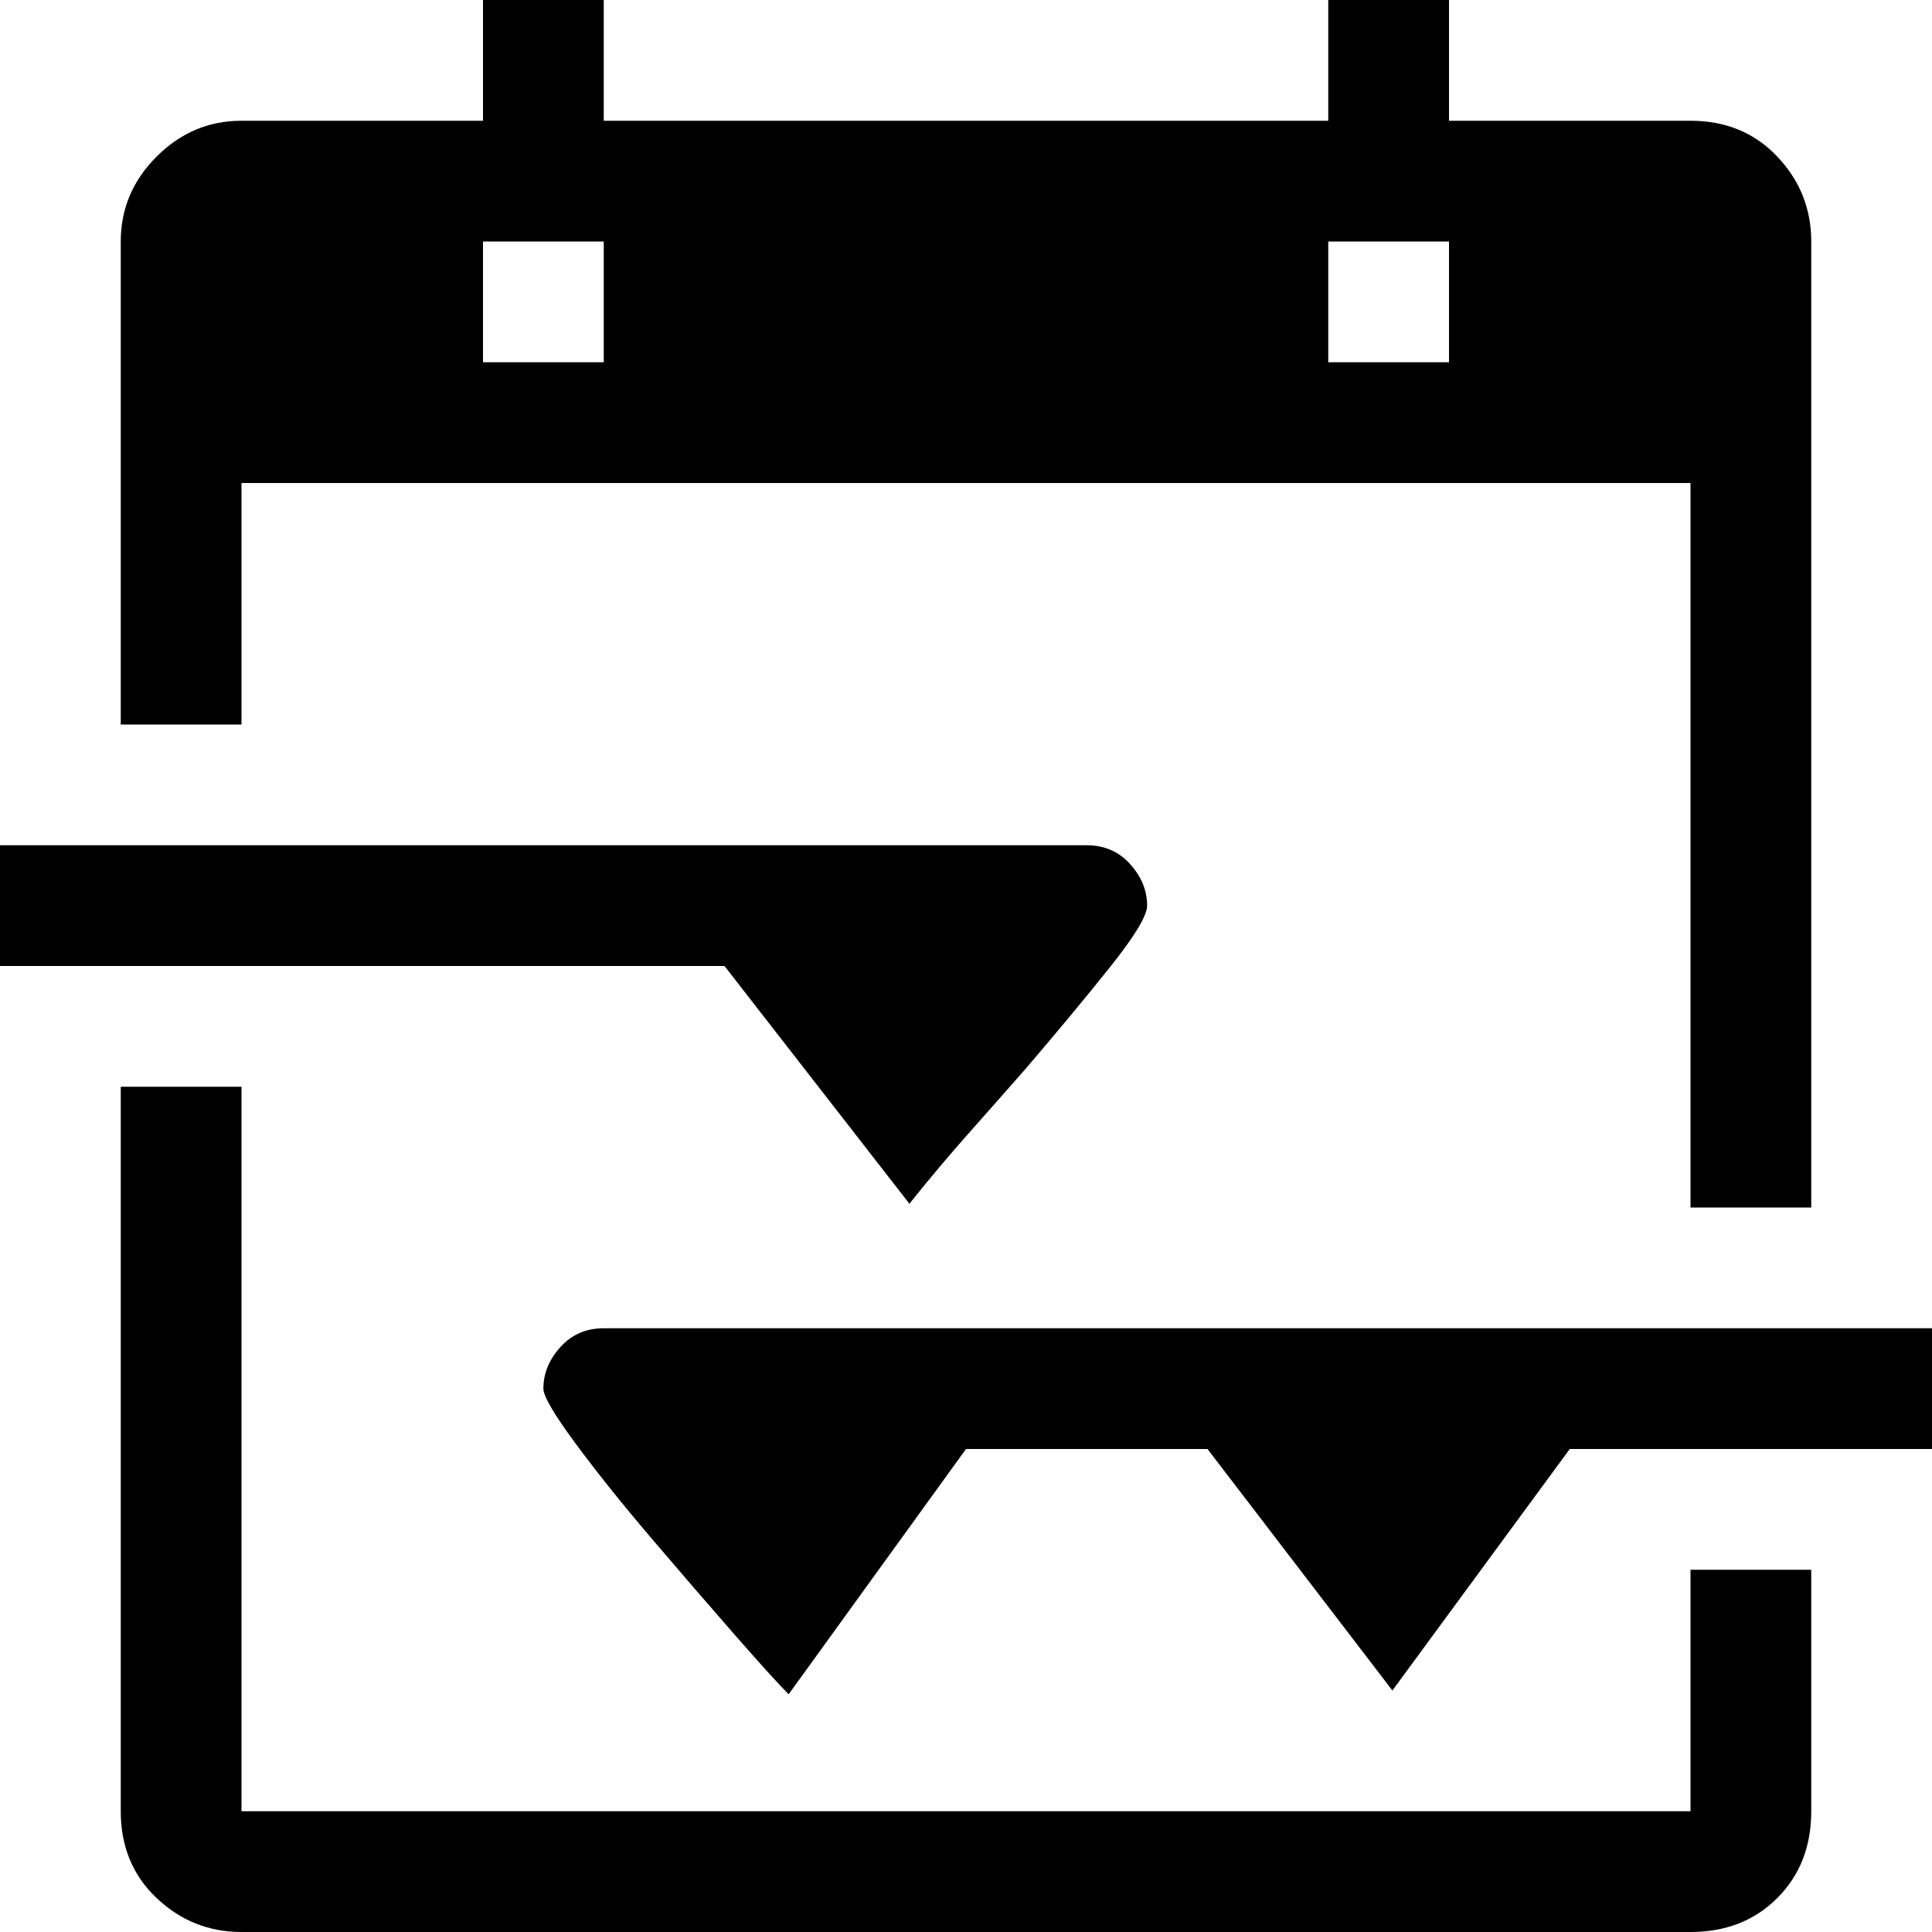 <svg xmlns="http://www.w3.org/2000/svg" viewBox="0 0 512 512">
	<path d="M32 192V64q0-13 9.5-22.5T64 32h64V0h32v32h192V0h32v32h64q14 0 23 9.5t9 22.5v256h-32V128H64v64H32zm32 96v192h384v-64h32v64q0 14-9 23t-23 9H64q-13 0-22.5-9T32 480V288h32zm80 80q0-6 4.5-11t11.5-5h352v32h-96l-47 64-49-64h-64l-47 65q-4-4-14.5-16t-22-25.5-20-25T144 368zM0 224h288q7 0 11.5 5t4.5 11q0 4-10 16.5T272 283q-7 8-15 17t-16 19l-49-63H0v-32zM384 96V64h-32v32h32zm-224 0V64h-32v32h32z"/>
</svg>